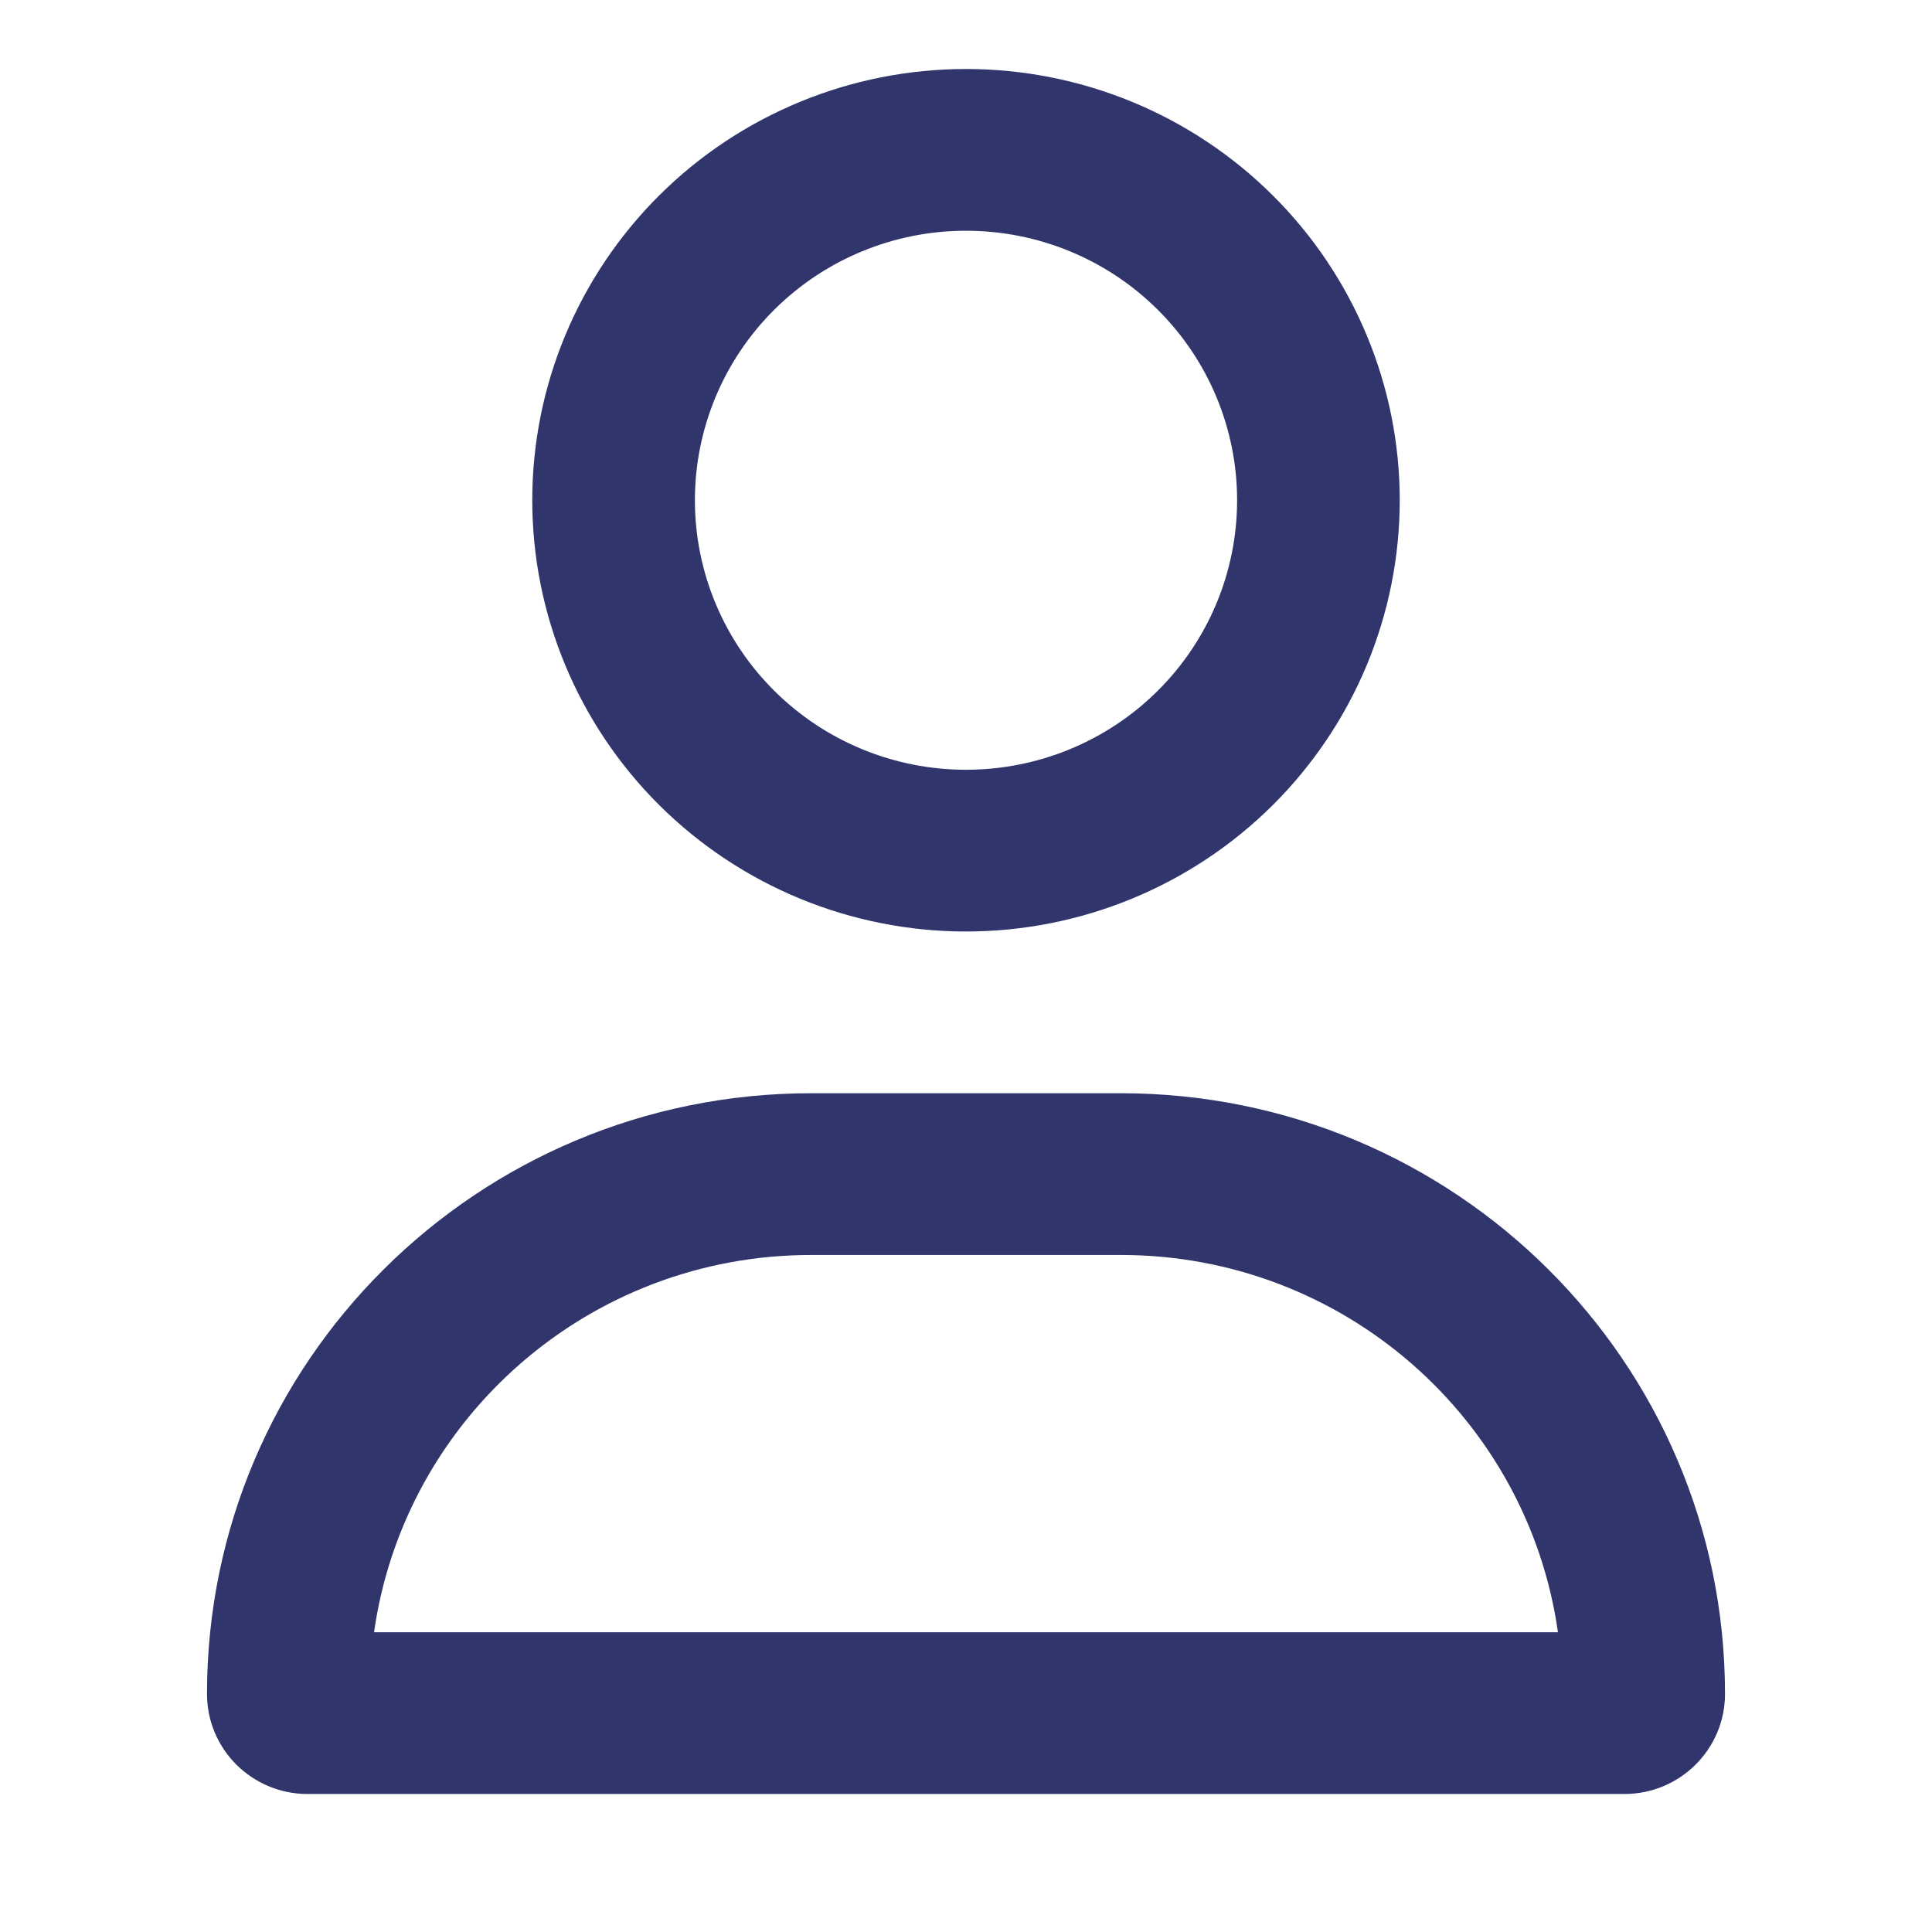 <svg width="28" height="28" viewBox="0 0 28 28" fill="none" xmlns="http://www.w3.org/2000/svg">
<path d="M17.929 7.25C17.929 6.214 17.515 5.22 16.778 4.488C16.041 3.755 15.042 3.344 14 3.344C12.958 3.344 11.959 3.755 11.222 4.488C10.485 5.22 10.071 6.214 10.071 7.25C10.071 8.286 10.485 9.28 11.222 10.012C11.959 10.745 12.958 11.156 14 11.156C15.042 11.156 16.041 10.745 16.778 10.012C17.515 9.28 17.929 8.286 17.929 7.25ZM7.714 7.25C7.714 5.592 8.377 4.003 9.555 2.831C10.734 1.658 12.333 1 14 1C15.667 1 17.266 1.658 18.445 2.831C19.623 4.003 20.286 5.592 20.286 7.25C20.286 8.908 19.623 10.497 18.445 11.669C17.266 12.841 15.667 13.5 14 13.5C12.333 13.5 10.734 12.841 9.555 11.669C8.377 10.497 7.714 8.908 7.714 7.25ZM5.421 23.656H22.579C22.142 20.565 19.471 18.188 16.244 18.188H11.756C8.529 18.188 5.858 20.565 5.421 23.656ZM3 24.55C3 19.74 6.919 15.844 11.756 15.844H16.244C21.081 15.844 25 19.74 25 24.55C25 25.351 24.347 26 23.541 26H4.458C3.653 26 3 25.351 3 24.55Z" fill="#30356c"/>
</svg>
